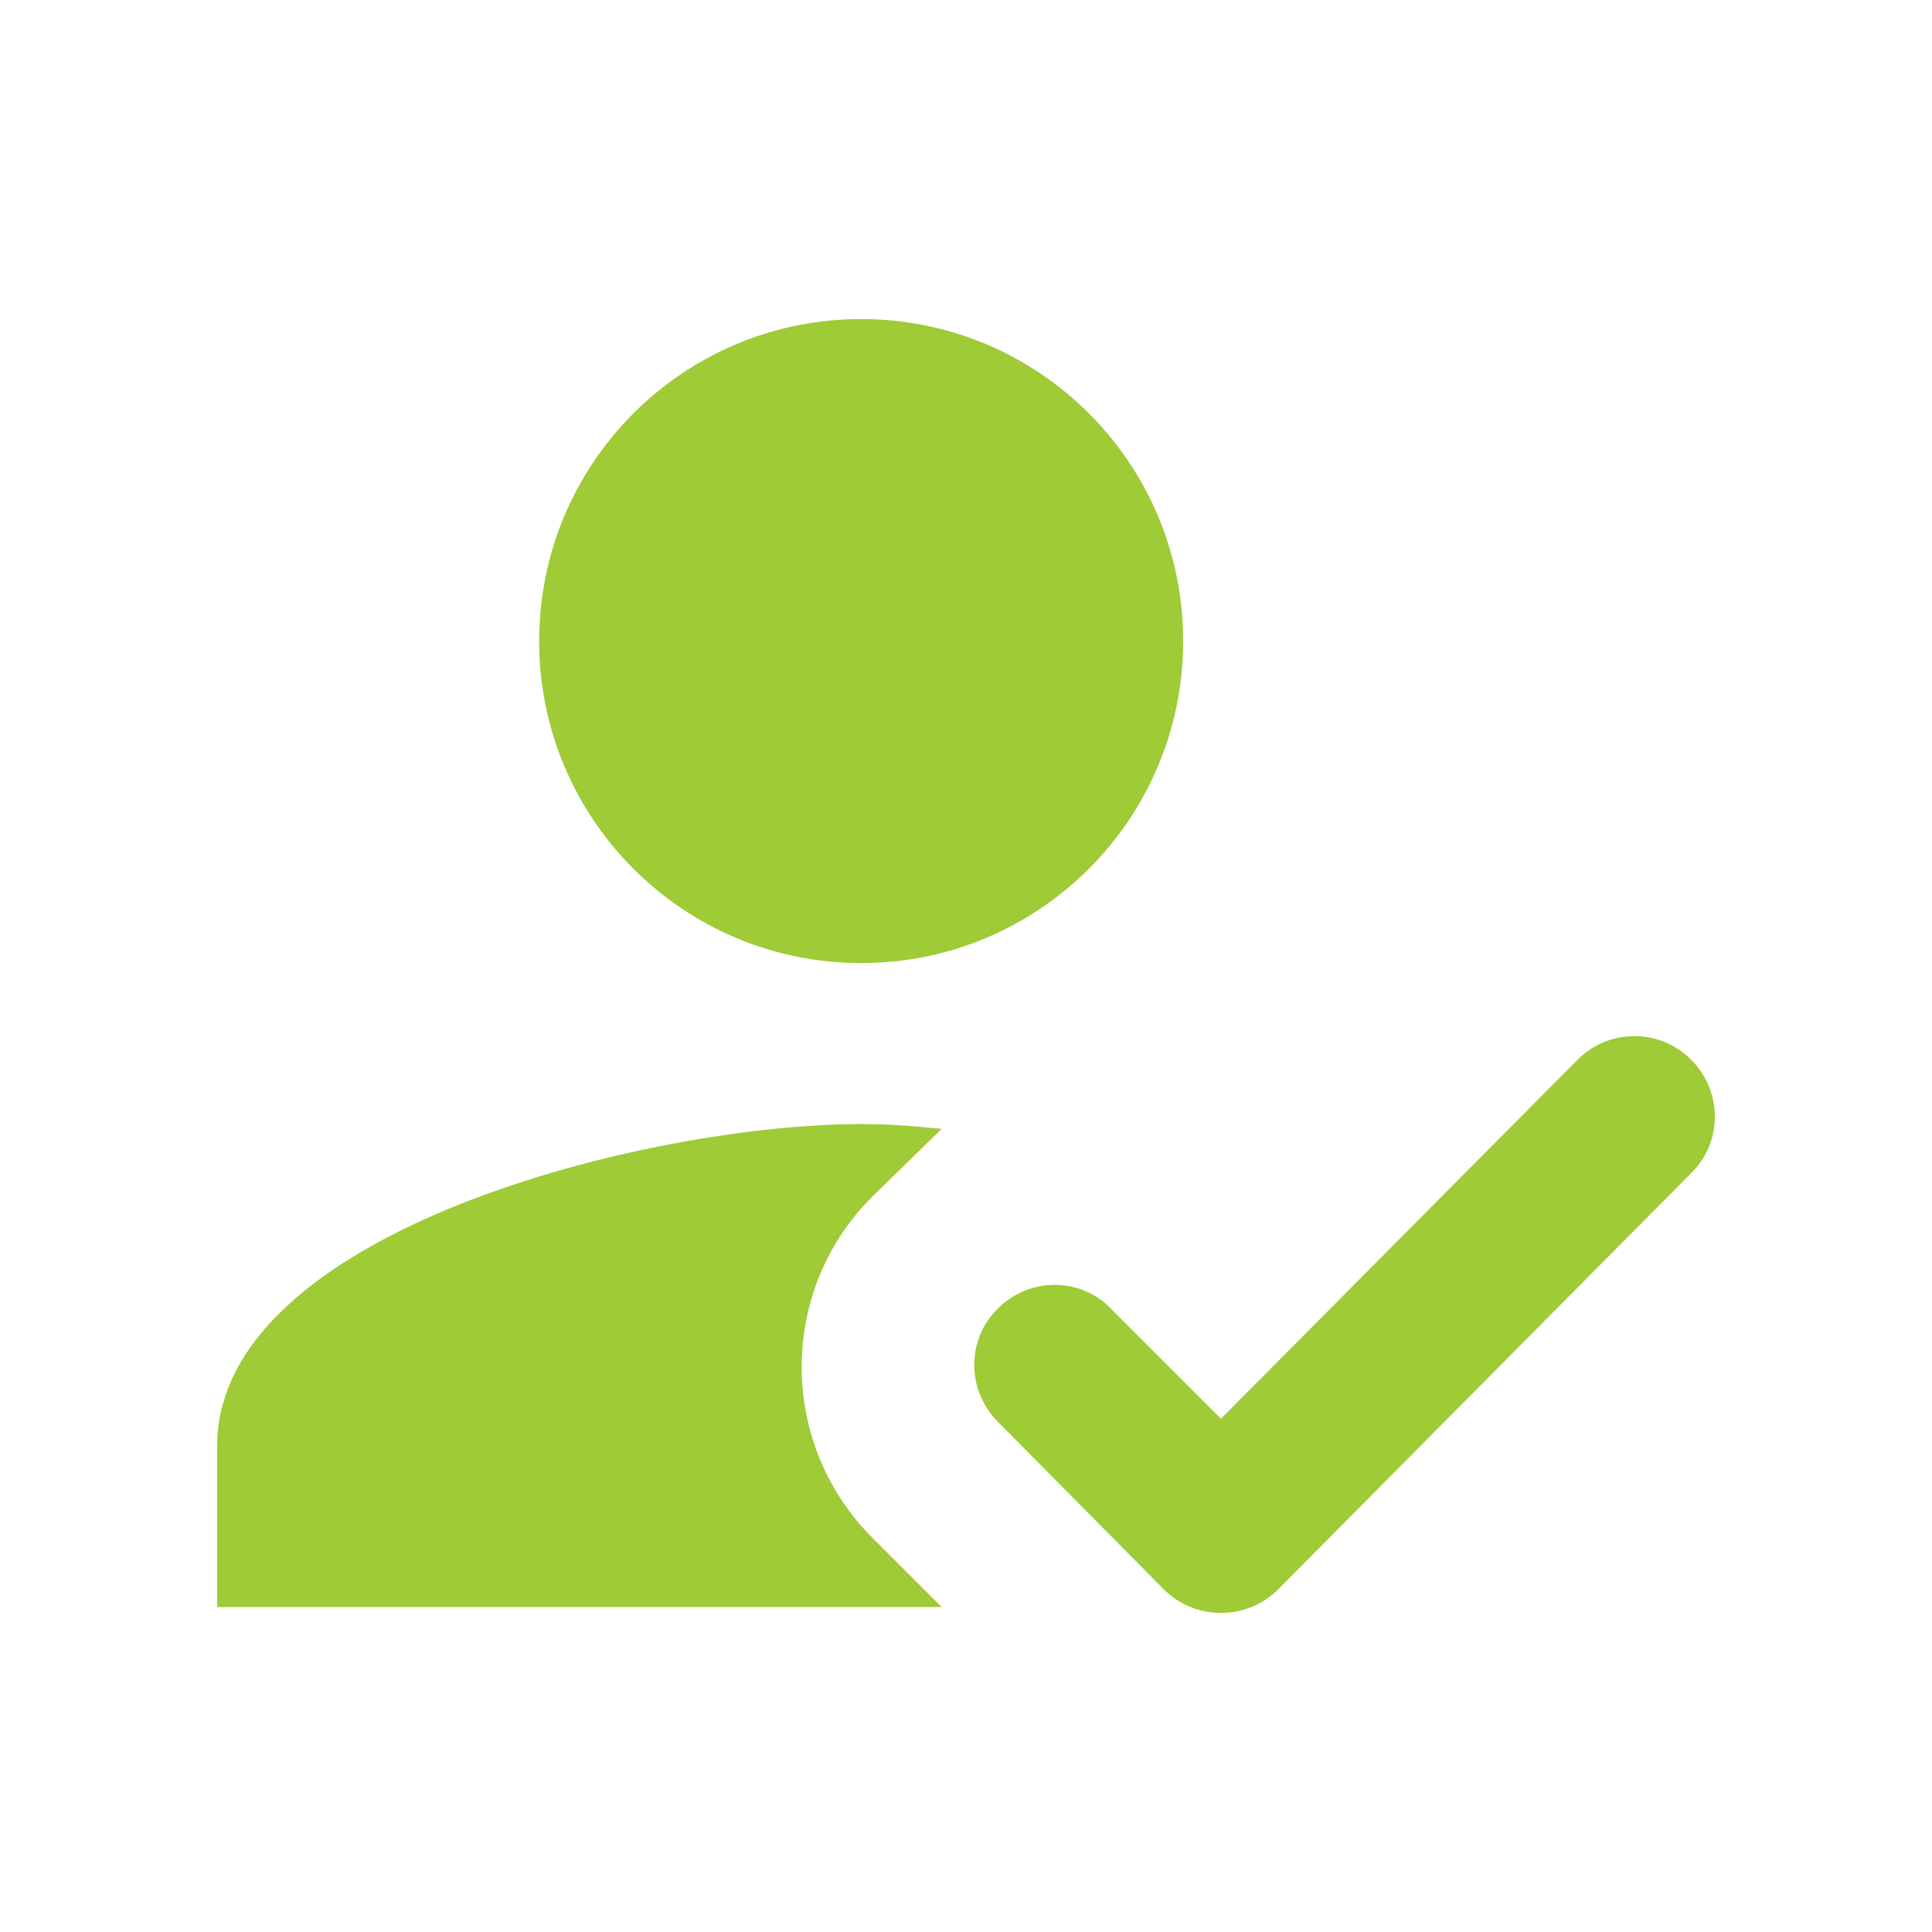 <svg width="70" height="70" viewBox="0 0 70 70" fill="none" xmlns="http://www.w3.org/2000/svg">
<path fill-rule="evenodd" clip-rule="evenodd" d="M31.201 34.894C37.647 34.894 42.868 29.673 42.868 23.227C42.868 16.781 37.647 11.56 31.201 11.56C24.756 11.56 19.535 16.781 19.535 23.227C19.535 29.673 24.756 34.894 31.201 34.894ZM34.118 58.227L31.61 55.719C28.168 52.277 28.197 46.677 31.668 43.294L34.118 40.902C32.981 40.785 32.135 40.727 31.201 40.727C23.414 40.727 7.868 44.636 7.868 52.394V58.227H34.118ZM36.131 51.49L42.168 57.586C43.306 58.723 45.172 58.723 46.31 57.586L61.301 42.477C62.41 41.369 62.41 39.56 61.301 38.423L61.272 38.394C60.135 37.256 58.297 37.256 57.16 38.394L44.239 51.402L40.243 47.406C39.135 46.269 37.297 46.269 36.16 47.406L36.131 47.435C35.022 48.544 35.022 50.352 36.131 51.49Z" fill="#9ECB36"/>
</svg>
